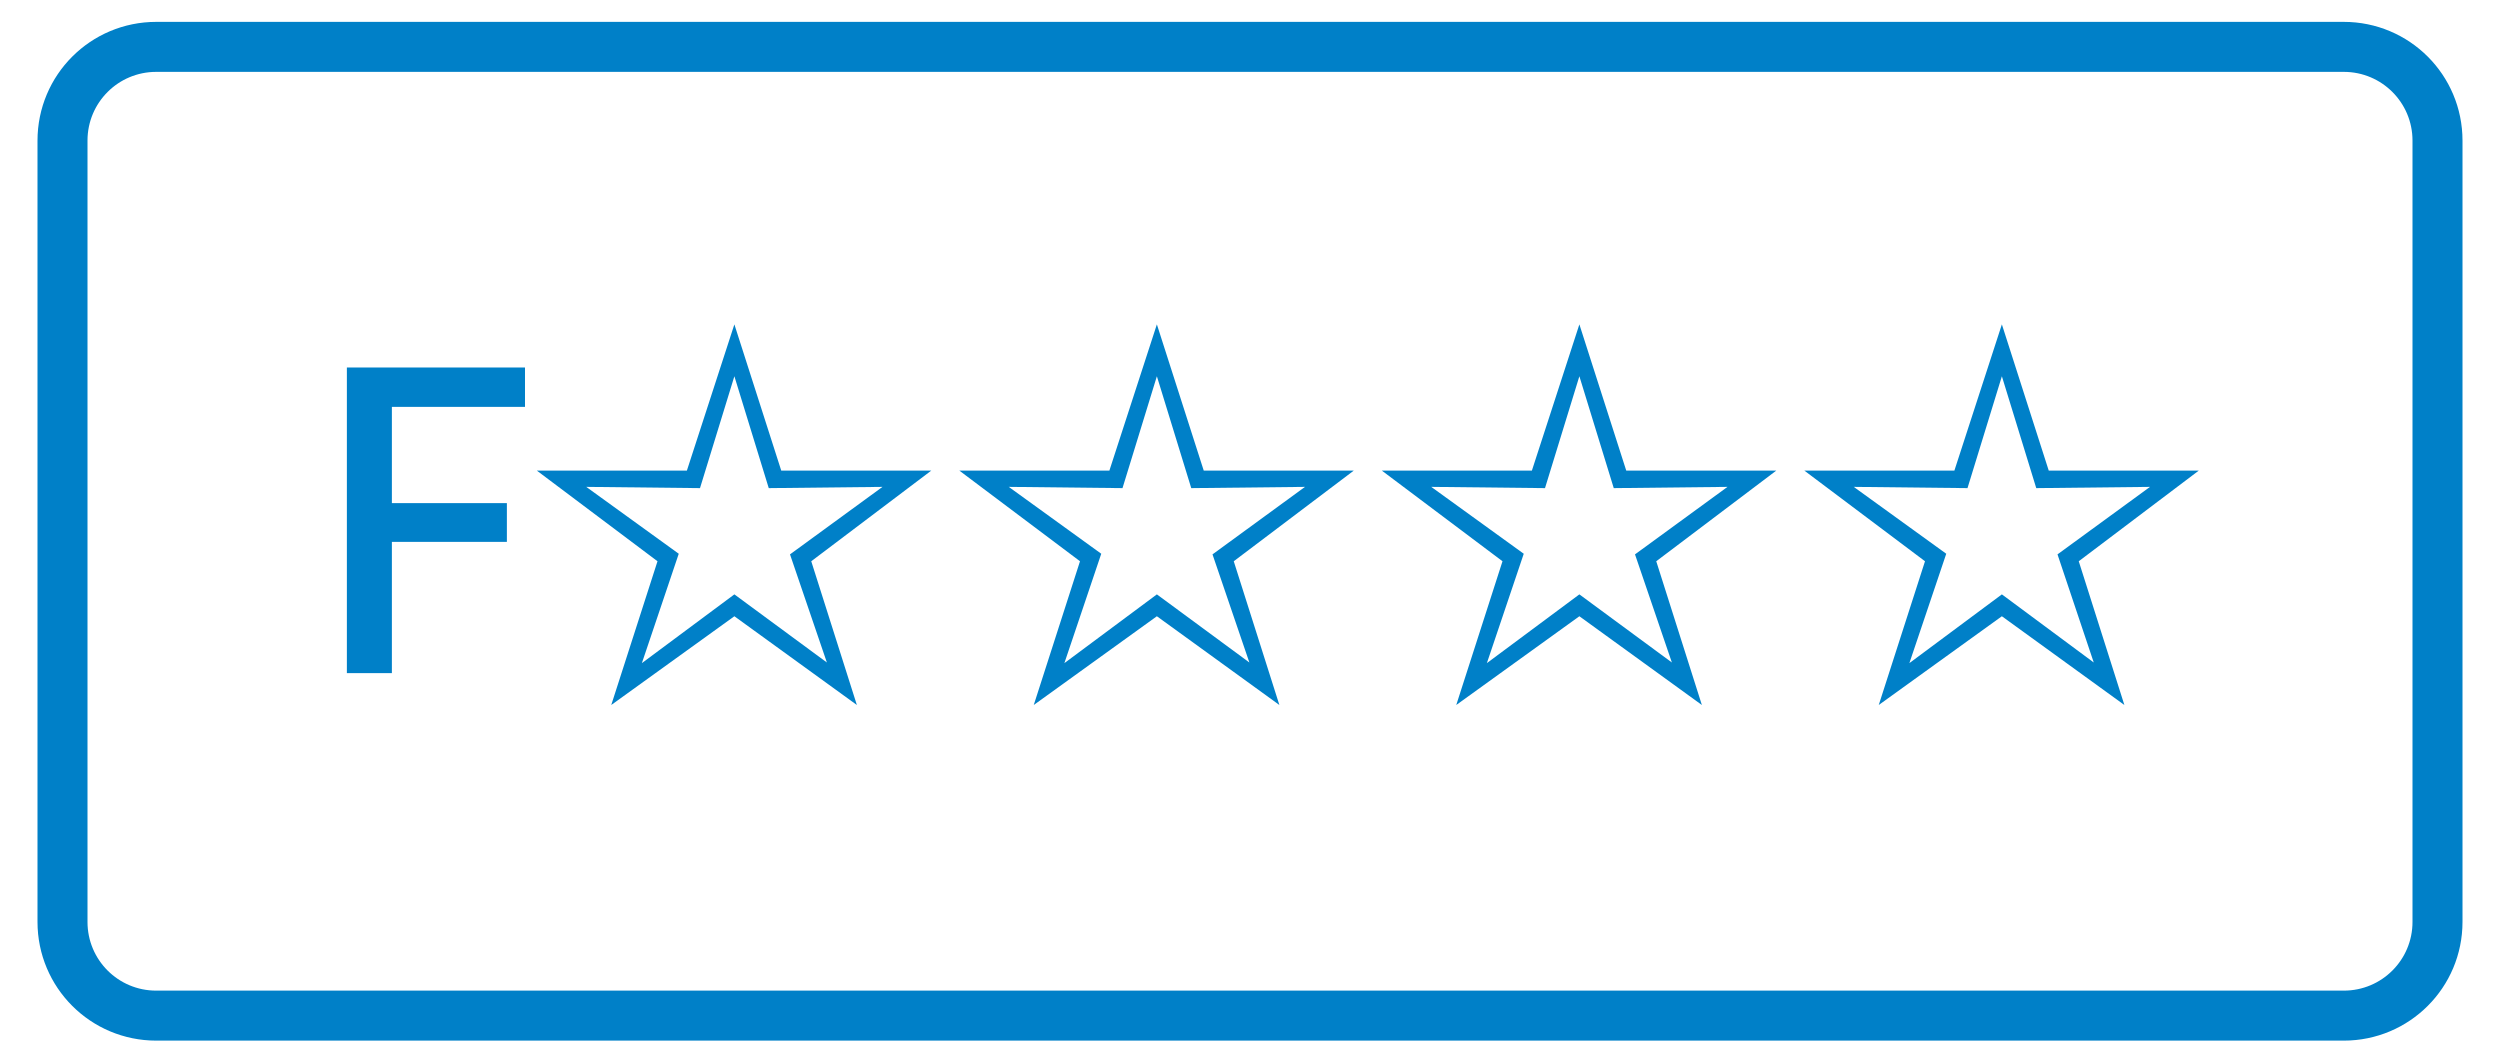 <?xml version="1.0" encoding="utf-8"?>
<!-- Generator: Adobe Illustrator 22.1.0, SVG Export Plug-In . SVG Version: 6.00 Build 0)  -->
<svg version="1.1" id="レイヤー_1" xmlns="http://www.w3.org/2000/svg" xmlns:xlink="http://www.w3.org/1999/xlink" x="0px"
	 y="0px" width="400px" height="170px" viewBox="0 0 400 170" style="enable-background:new 0 0 400 170;" xml:space="preserve">
<style type="text/css">
	.st0{fill:none;stroke:#55A664;stroke-width:8;stroke-miterlimit:10;}
	.st1{fill:#55A664;}
	.st2{fill:#251E1C;}
	.st3{fill:none;stroke:#251E1C;stroke-width:8;}
	.st4{fill:none;stroke:#0080C8;stroke-width:8;stroke-miterlimit:10;}
	.st5{fill:#0080C8;}
	.st6{fill:none;stroke:#251E1C;stroke-width:5;stroke-linecap:round;stroke-linejoin:round;}
	.st7{fill:none;stroke:#251E1C;stroke-width:5;stroke-linecap:round;stroke-linejoin:round;stroke-dasharray:0,14.546;}
</style>
<g>
	<path class="st4" d="M375,162.5H25c-8.3,0-15-6.7-15-15v-125c0-8.3,6.7-15,15-15h350c8.3,0,15,6.7,15,15v125
		C390,155.8,383.3,162.5,375,162.5z"/>
	<g>
		<path class="st5" d="M55.5,107.7V58.8H84v6.3H62.7v15.4h18.4v6.2H62.7v21H55.5z"/>
		<path class="st5" d="M125,75.3h24l-19.2,14.5l7.3,23l-19.6-14.2l-19.7,14.2l7.4-23L85.9,75.3h24l7.6-23.4L125,75.3z M112,78.1
			l-18.2-0.2l14.8,10.7l-5.9,17.5l14.8-11l14.8,10.9l-5.9-17.3l14.8-10.8L123,78.1l-5.5-17.9L112,78.1z"/>
		<path class="st5" d="M192.6,75.3h24l-19.2,14.5l7.3,23l-19.6-14.2l-19.7,14.2l7.4-23l-19.3-14.5h24l7.6-23.4L192.6,75.3z
			 M179.6,78.1l-18.2-0.2l14.8,10.7l-5.9,17.5l14.8-11l14.8,10.9L194,88.7l14.8-10.8l-18.2,0.2l-5.5-17.9L179.6,78.1z"/>
		<path class="st5" d="M260.2,75.3h24L265,89.8l7.3,23l-19.6-14.2L233,112.8l7.4-23l-19.3-14.5h24l7.6-23.4L260.2,75.3z M247.2,78.1
			L229,77.9l14.8,10.7l-5.9,17.5l14.8-11l14.8,10.9l-5.9-17.3l14.8-10.8l-18.2,0.2l-5.5-17.9L247.2,78.1z"/>
		<path class="st5" d="M327.8,75.3h24l-19.2,14.5l7.3,23l-19.6-14.2l-19.7,14.2l7.4-23l-19.3-14.5h24l7.6-23.4L327.8,75.3z
			 M314.8,78.1l-18.2-0.2l14.8,10.7l-5.9,17.5l14.8-11L335,106l-5.8-17.3L344,77.9l-18.2,0.2l-5.5-17.9L314.8,78.1z"/>
	</g>
</g>
</svg>
